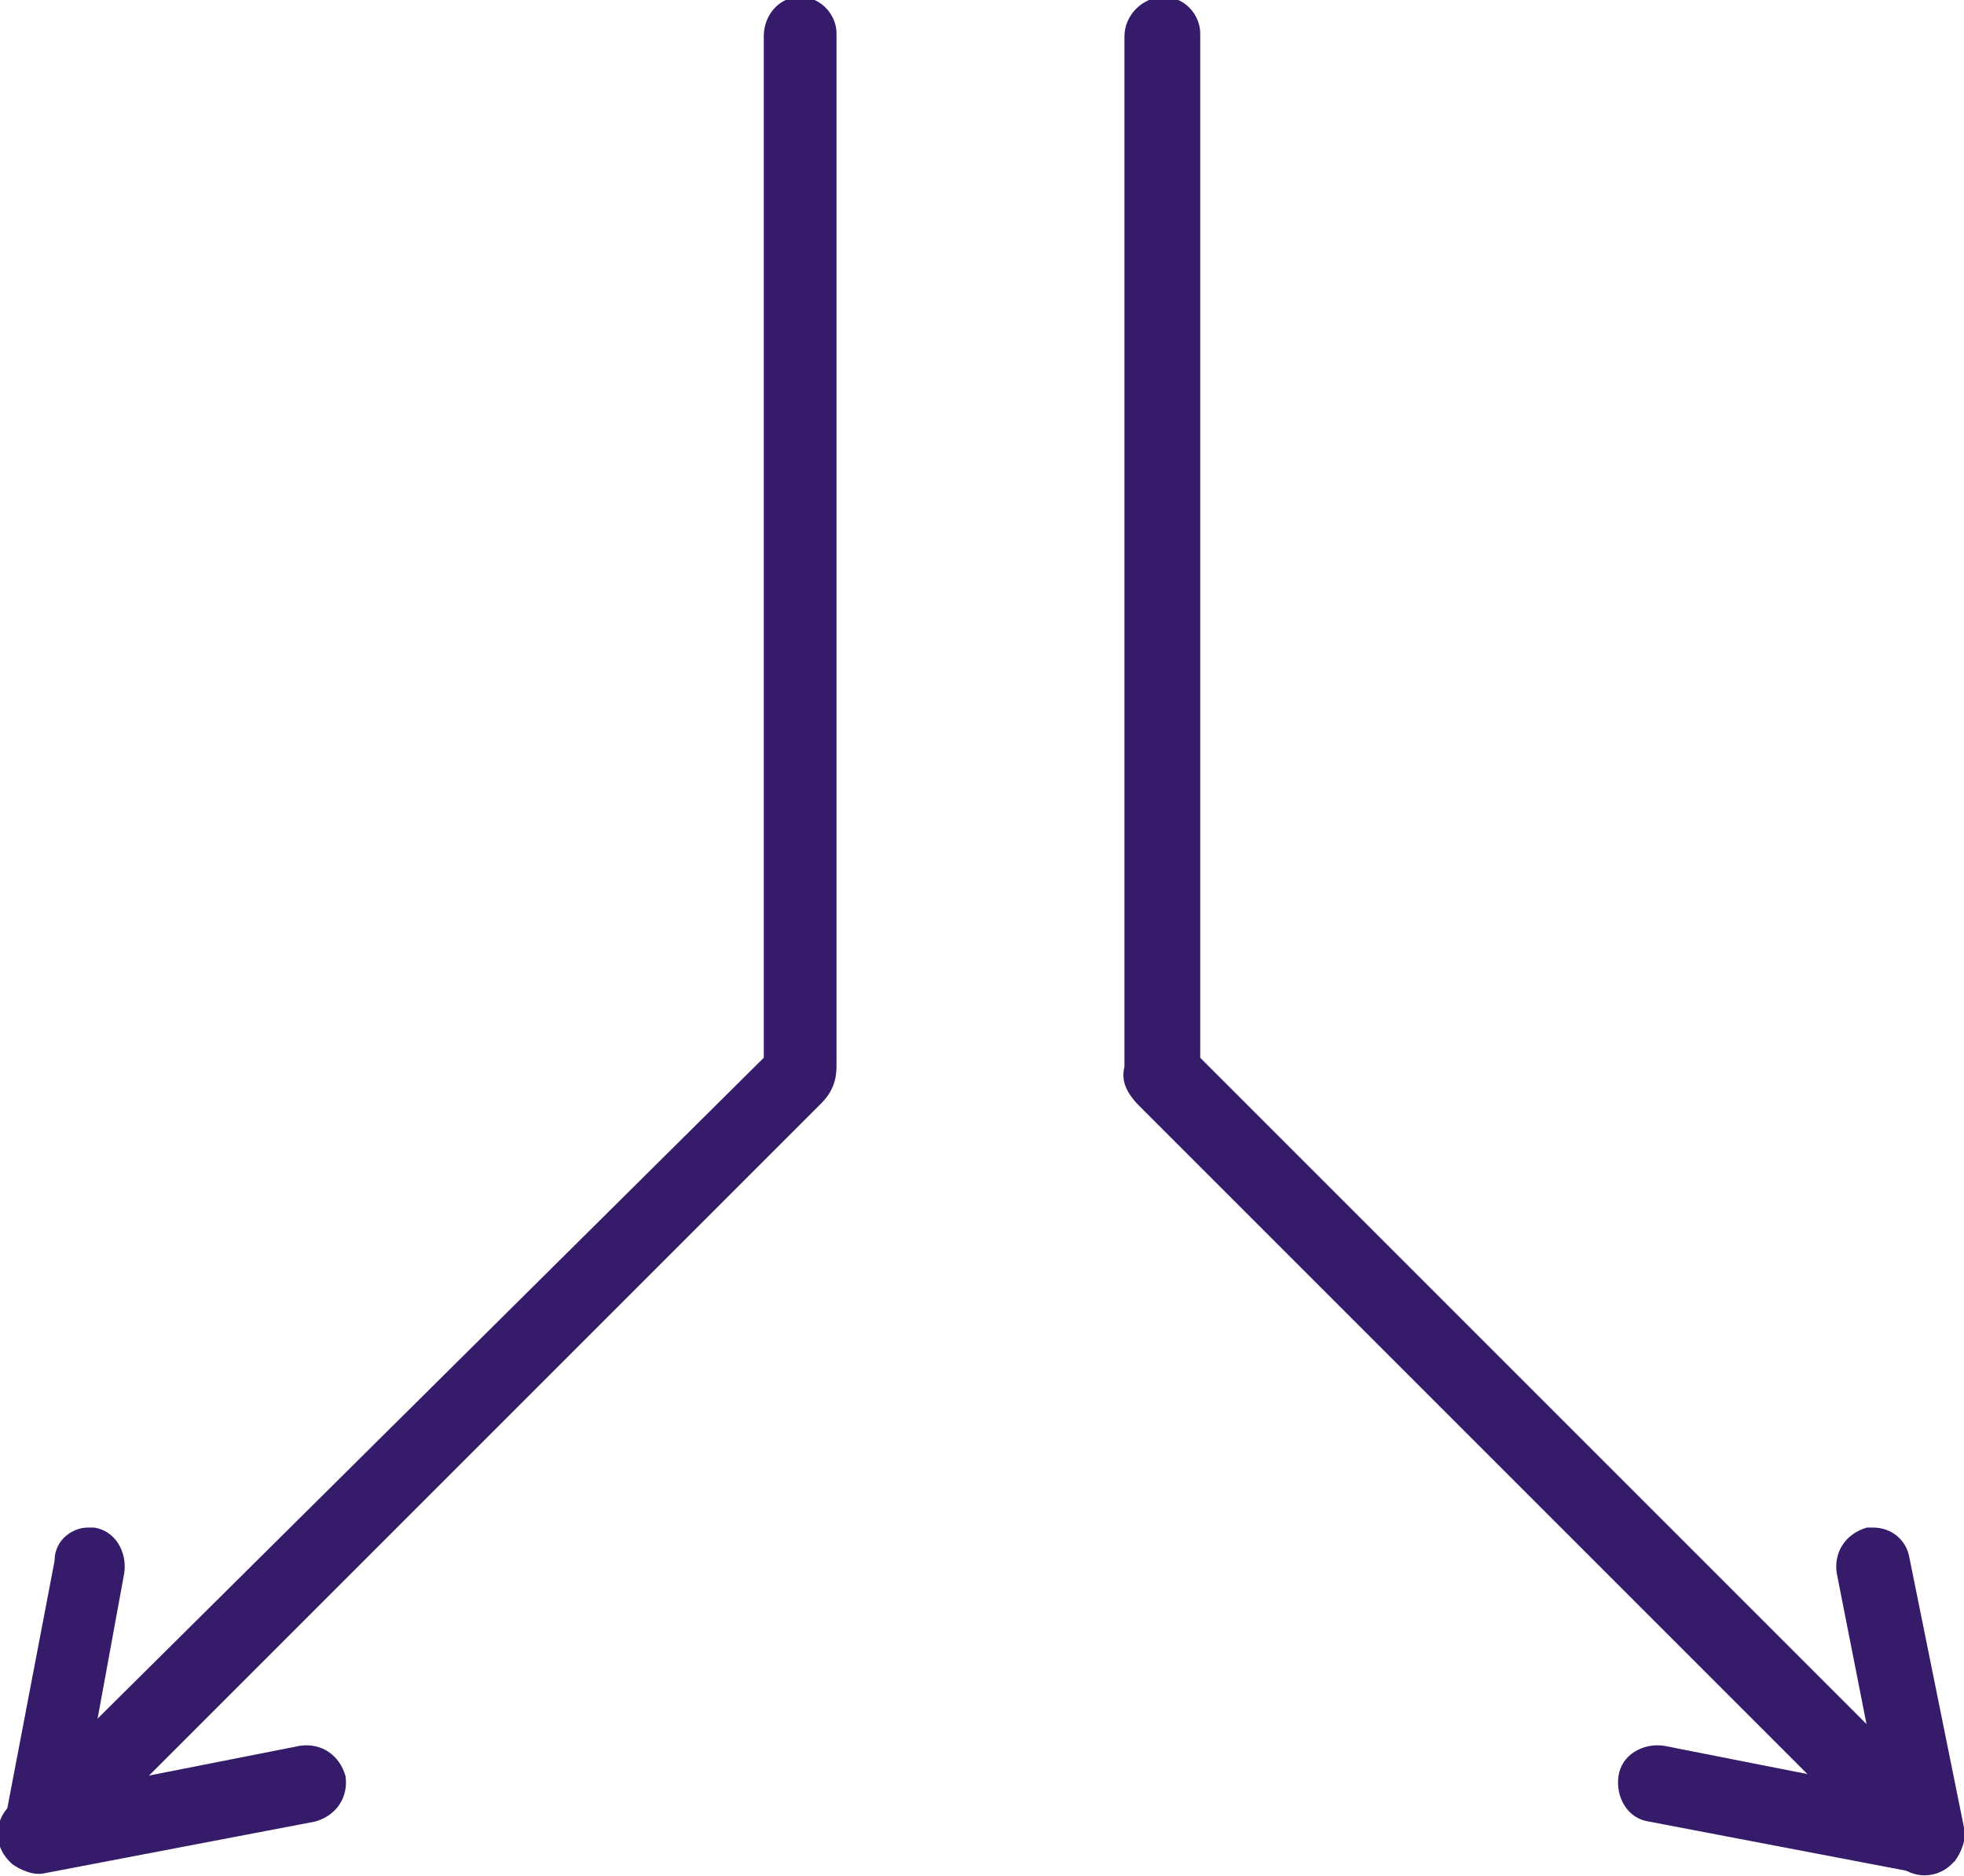 <?xml version="1.0" encoding="utf-8"?>
<!-- Generator: Adobe Illustrator 26.3.1, SVG Export Plug-In . SVG Version: 6.00 Build 0)  -->
<svg version="1.1" id="Ebene_1" xmlns="http://www.w3.org/2000/svg" xmlns:xlink="http://www.w3.org/1999/xlink" x="0px" y="0px"
	 viewBox="0 0 64.8 61.9" style="enable-background:new 0 0 64.8 61.9;" xml:space="preserve">
<style type="text/css">
	.st0{fill:#361B6A;}
</style>
<g>
	<g>
		<path class="st0" d="M38.4-0.1c0.7,0,1.2,0.6,1.2,1.2v33.8l24.8,24.8c0.5,0.5,0.5,1.3,0,1.8s-1.3,0.5-1.8,0l-25-25
			c-0.5-0.5-0.6-0.9-0.5-1.3v-34C37.1,0.5,37.7-0.1,38.4-0.1z"/>
	</g>
	<g>
		<path class="st0" d="M61.8,50.4c0.6,0,1.1,0.4,1.2,1l1.8,8.9c0.1,0.4-0.1,0.8-0.3,1.1c-0.4,0.3-0.8,0.5-1.2,0.4l-8.9-1.7
			c-0.7-0.1-1.1-0.8-1-1.5c0.1-0.7,0.8-1.1,1.5-1L62,59l-1.4-7.1c-0.1-0.7,0.3-1.3,1-1.5C61.7,50.4,61.8,50.4,61.8,50.4z"/>
	</g>
</g>
<g>
	<g>
		<path class="st0" d="M26.4-0.1c0.7,0,1.2,0.6,1.2,1.2v34c0,0.3,0,0.8-0.5,1.3l-25,25c-0.5,0.5-1.3,0.5-1.8,0s-0.5-1.3,0-1.8
			l24.9-24.7V1.2C25.2,0.5,25.7-0.1,26.4-0.1z"/>
	</g>
	<g>
		<path class="st0" d="M2.9,50.4c0.1,0,0.2,0,0.2,0c0.7,0.1,1.1,0.8,1,1.5L2.8,59l7.1-1.4c0.7-0.1,1.3,0.3,1.5,1
			c0.1,0.7-0.3,1.3-1,1.5l-8.9,1.7c-0.4,0.1-0.8-0.1-1.1-0.3c-0.3-0.3-0.4-0.7-0.3-1.1l1.7-8.9C1.8,50.8,2.4,50.4,2.9,50.4z"/>
	</g>
</g>
</svg>
